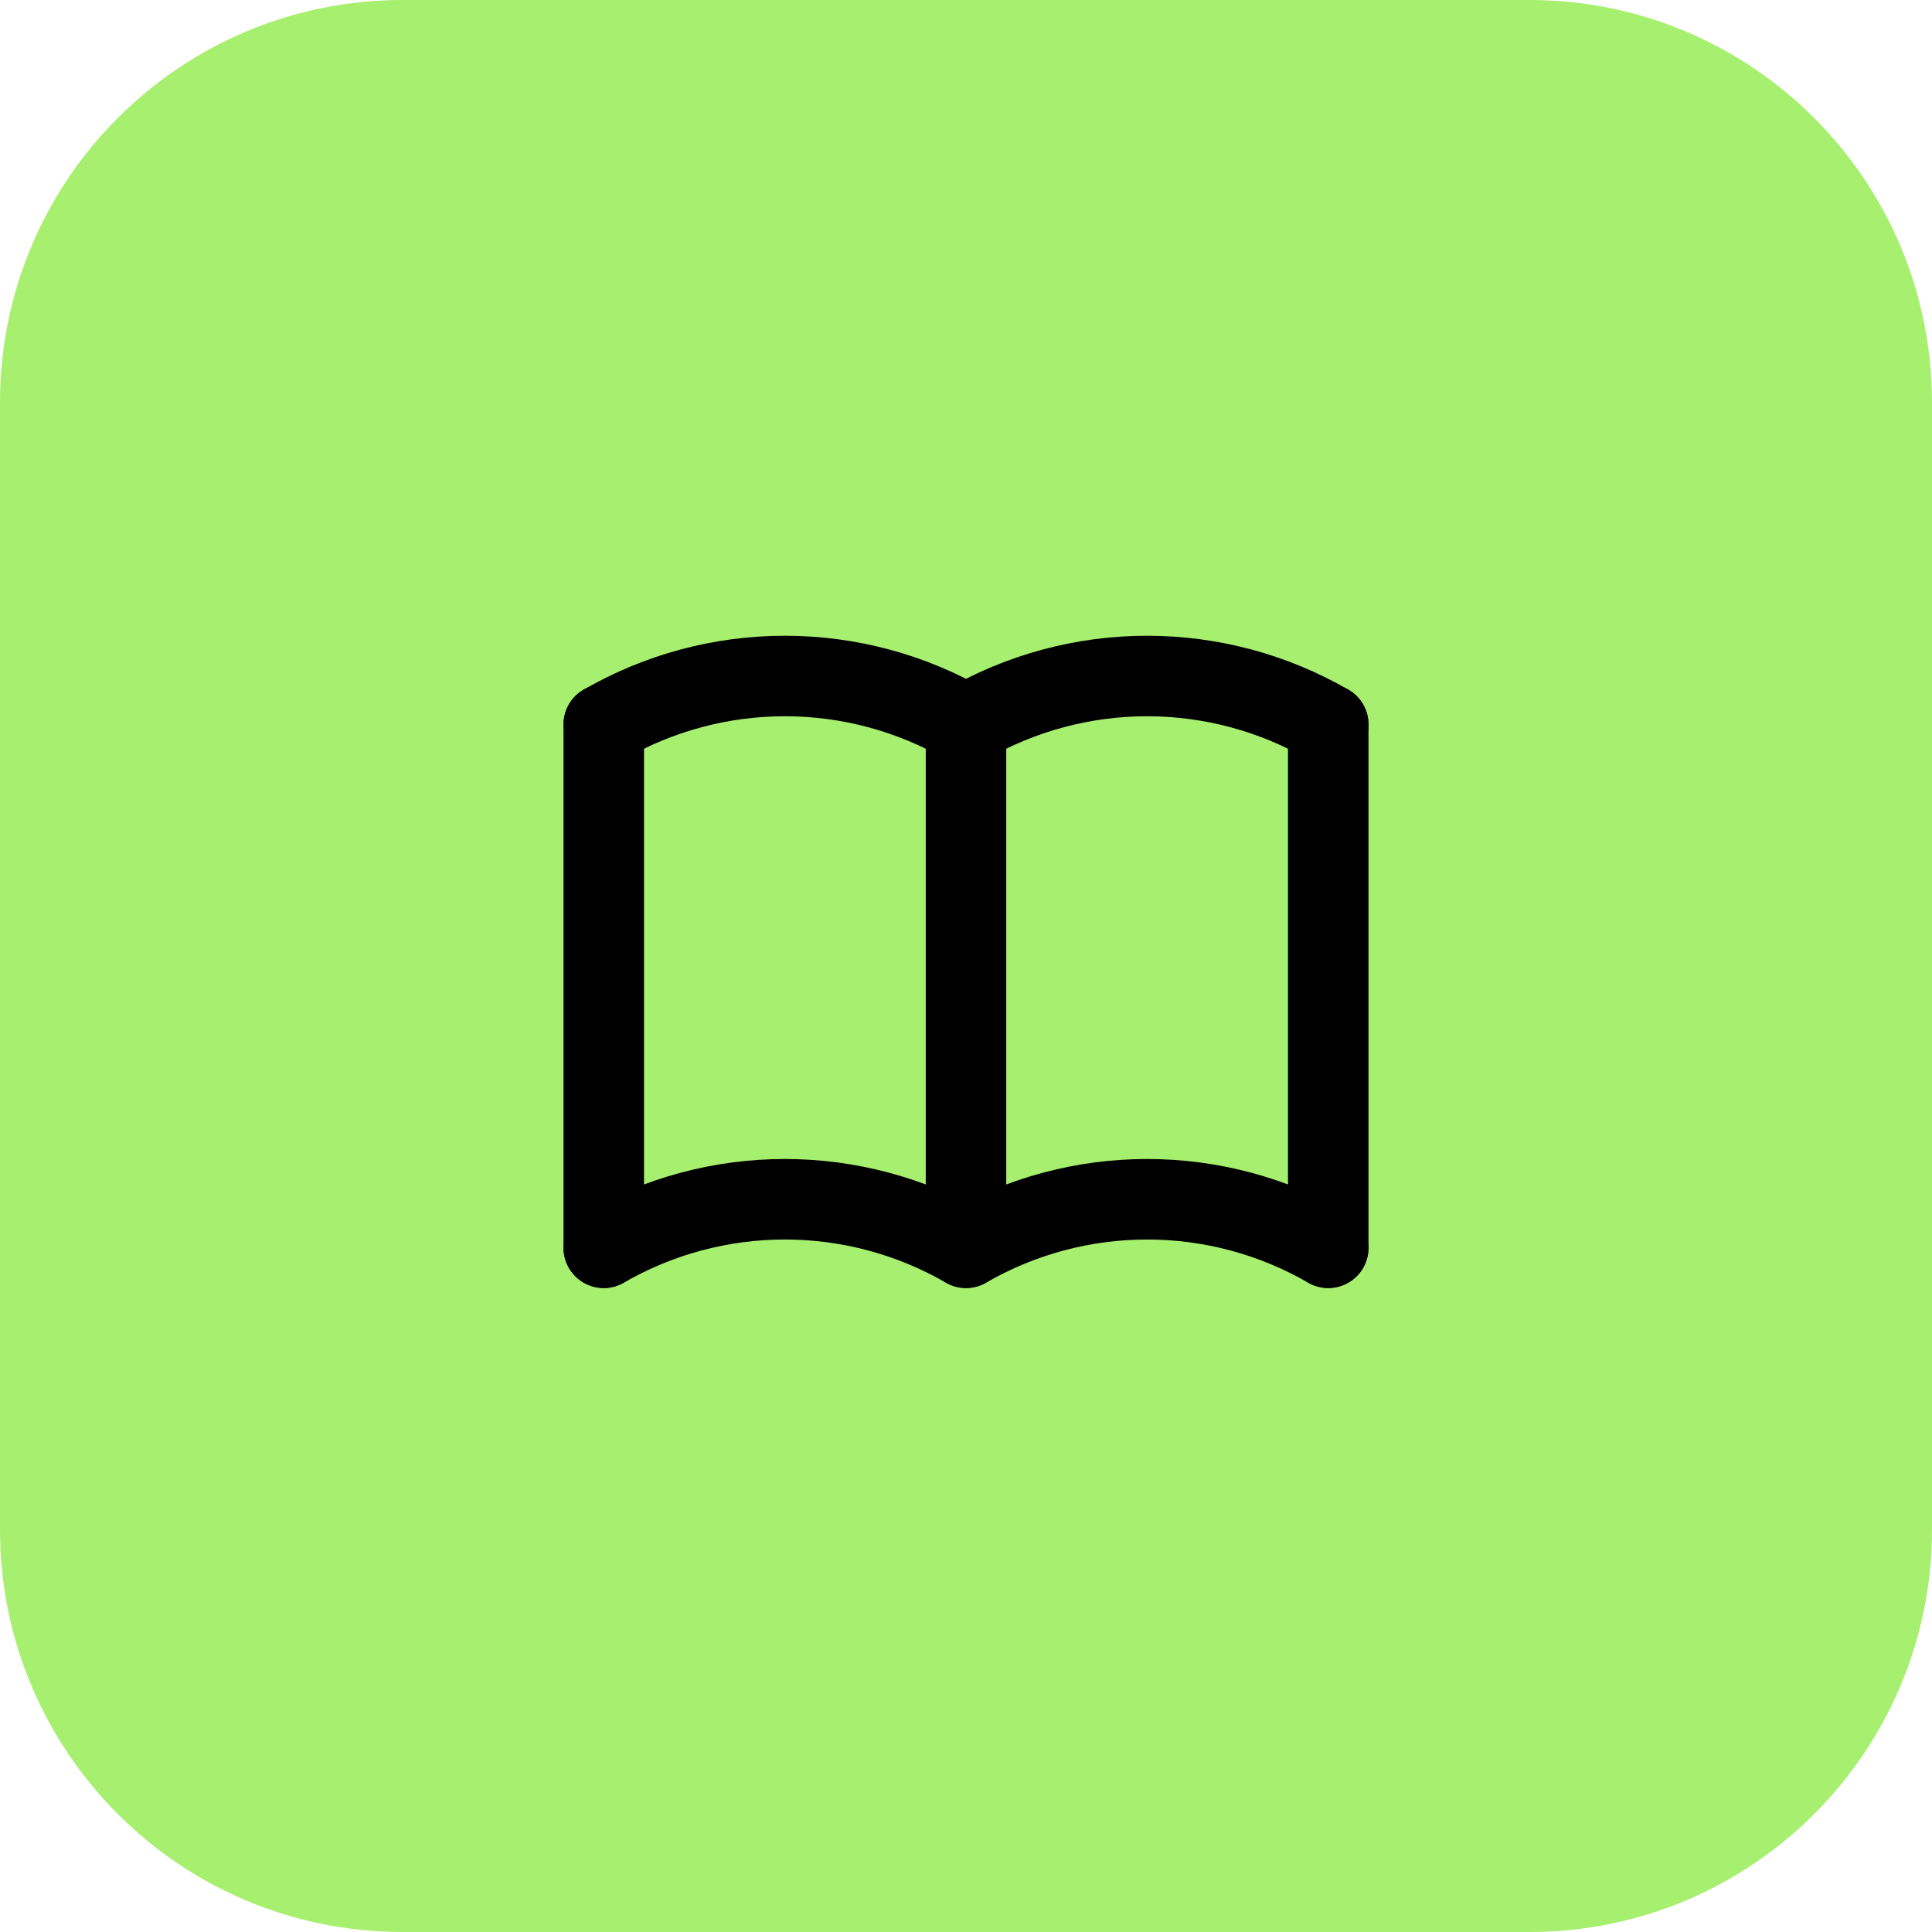 <svg width="48" height="48" viewBox="0 0 48 48" fill="none" xmlns="http://www.w3.org/2000/svg">
<path d="M38 0H10C4.477 0 0 4.477 0 10V38C0 43.523 4.477 48 10 48H38C43.523 48 48 43.523 48 38V10C48 4.477 43.523 0 38 0Z" fill="#A7EF6F"/>
<g clip-path="url(#clip0_212_35930)">
<path d="M15 31.001C16.368 30.211 17.92 29.795 19.5 29.795C21.08 29.795 22.632 30.211 24 31.001C25.368 30.211 26.92 29.795 28.5 29.795C30.08 29.795 31.632 30.211 33 31.001" stroke="black" stroke-width="2" stroke-linecap="round" stroke-linejoin="round"/>
<path d="M15 18.001C16.368 17.211 17.92 16.795 19.5 16.795C21.08 16.795 22.632 17.211 24 18.001C25.368 17.211 26.92 16.795 28.5 16.795C30.08 16.795 31.632 17.211 33 18.001" stroke="black" stroke-width="2" stroke-linecap="round" stroke-linejoin="round"/>
<path d="M15 18V31" stroke="black" stroke-width="2" stroke-linecap="round" stroke-linejoin="round"/>
<path d="M24 18V31" stroke="black" stroke-width="2" stroke-linecap="round" stroke-linejoin="round"/>
<path d="M33 18V31" stroke="black" stroke-width="2" stroke-linecap="round" stroke-linejoin="round"/>
</g>
<defs>
<clipPath id="clip0_212_35930">
<rect width="24" height="24" fill="white" transform="translate(12 12)"/>
</clipPath>
</defs>
</svg>
